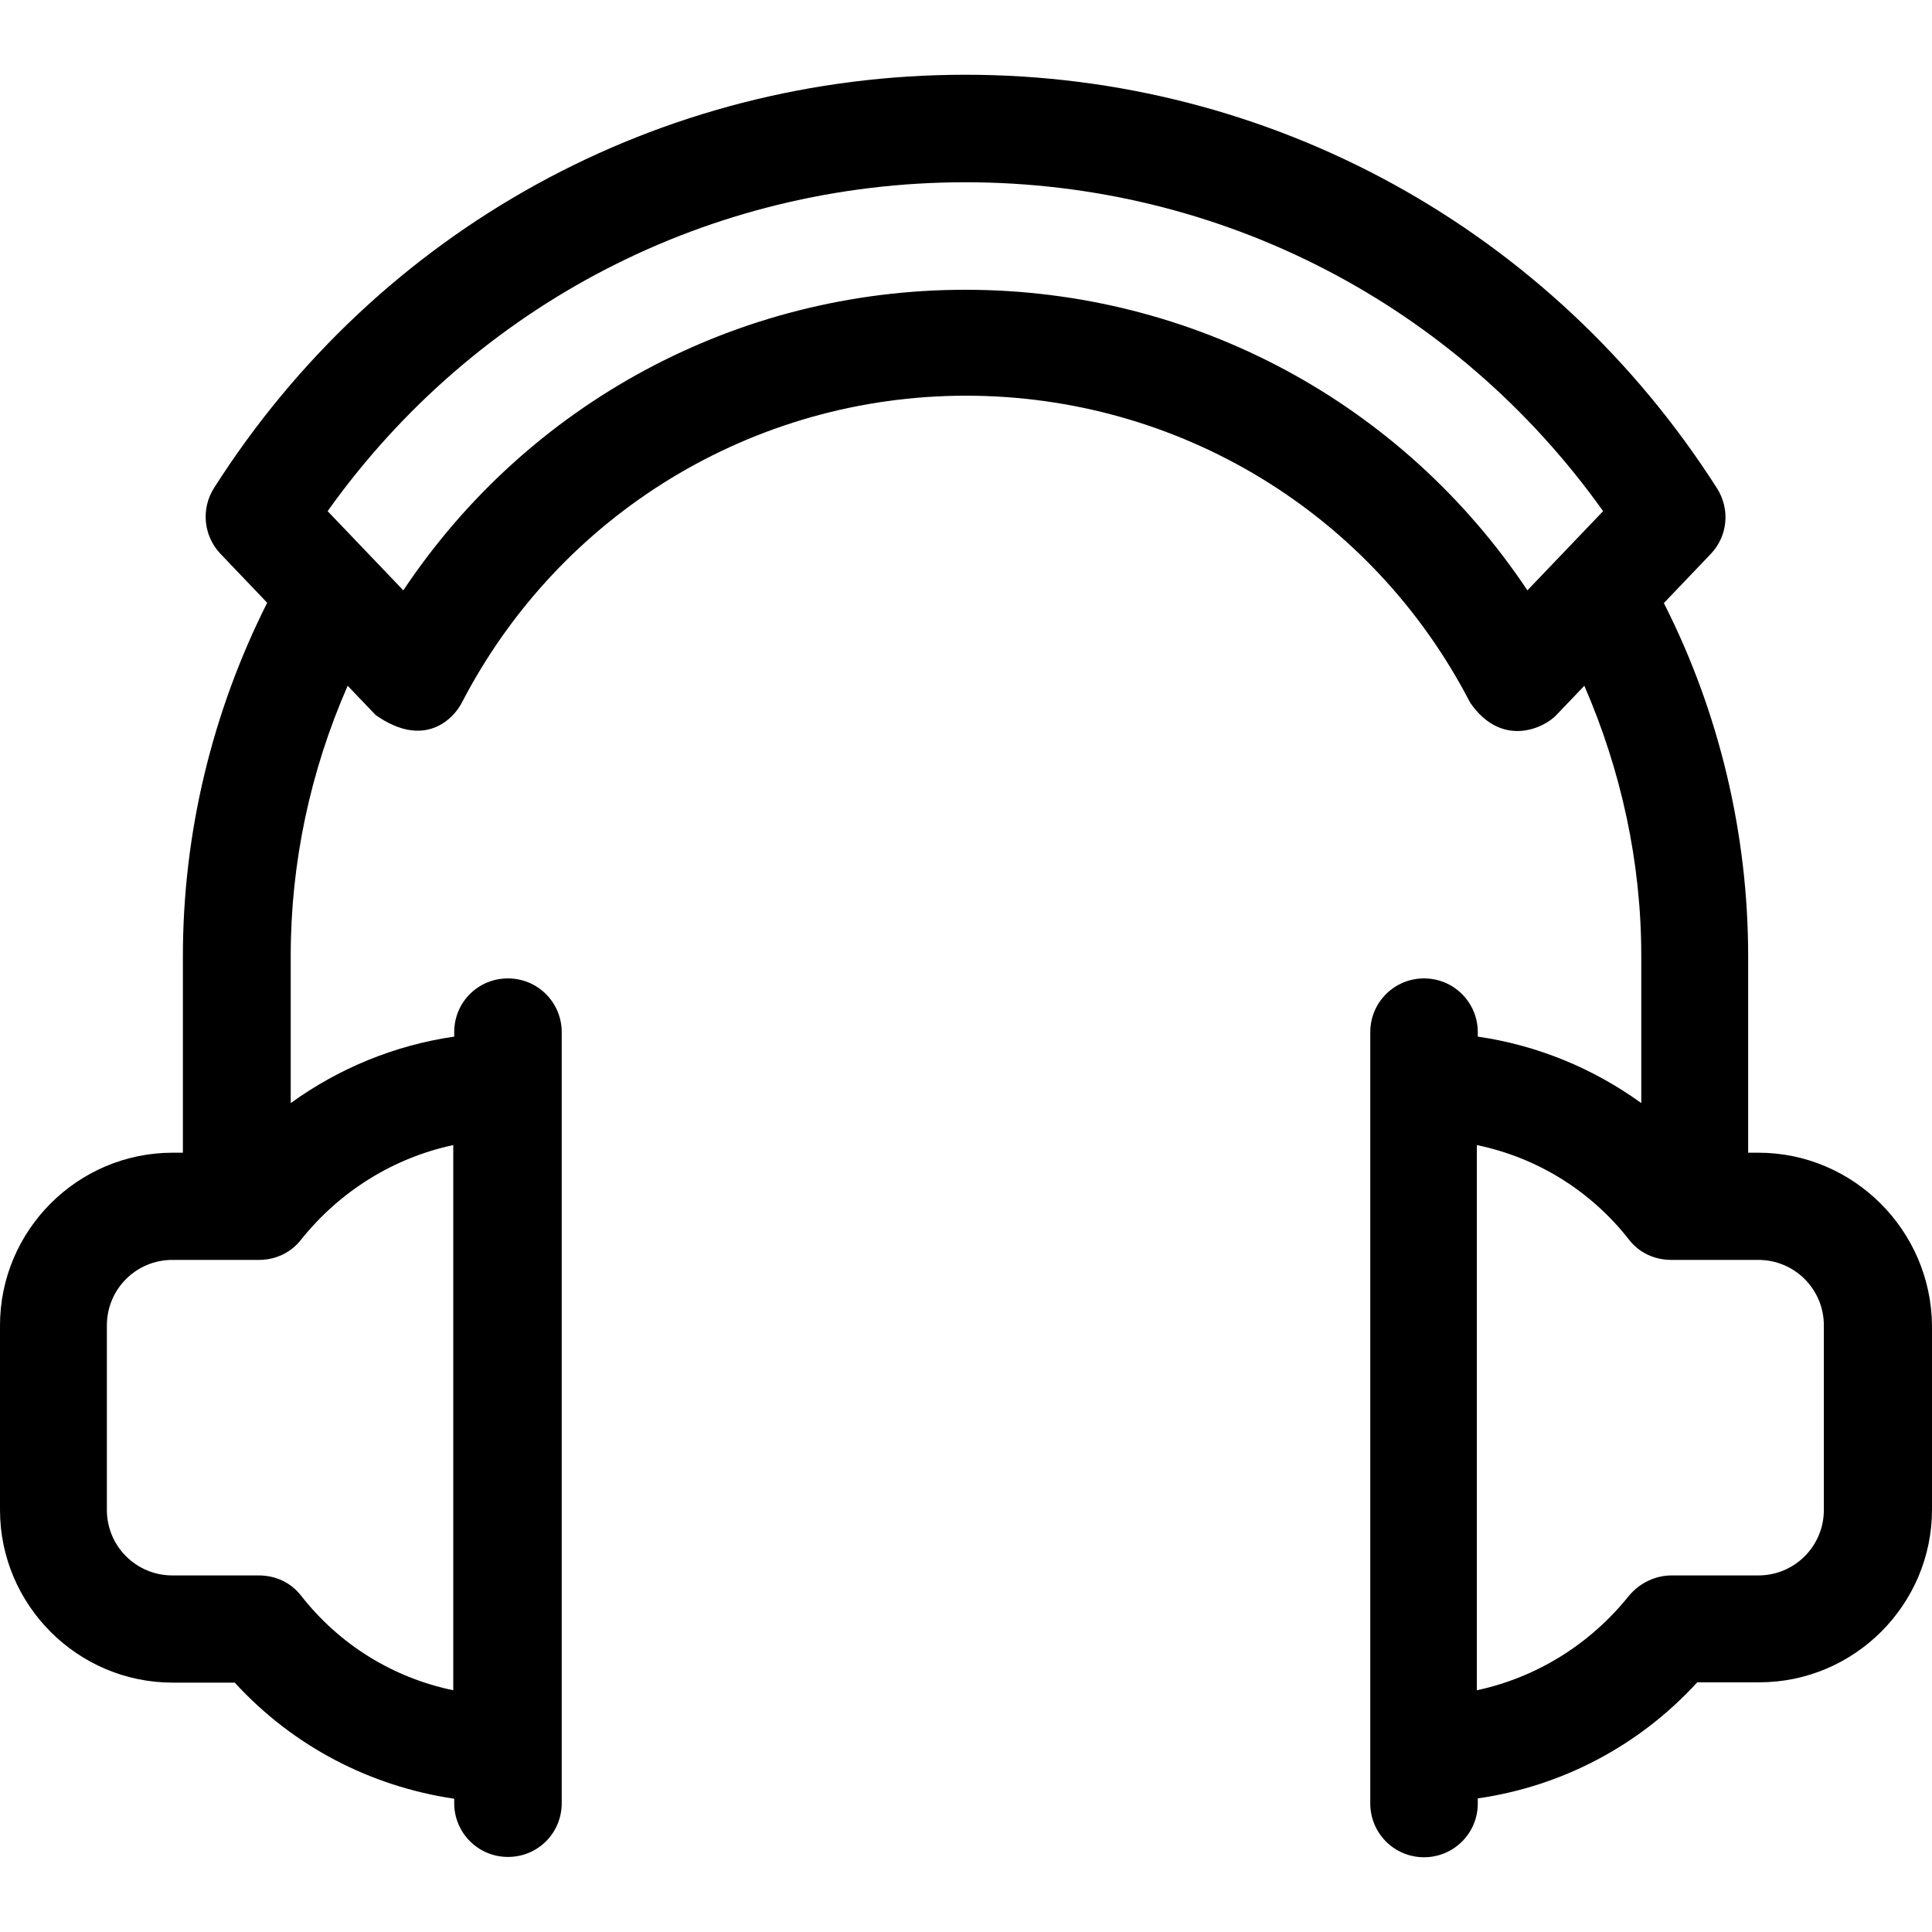 <?xml version="1.0" encoding="iso-8859-1"?>
<!-- Uploaded to: SVG Repo, www.svgrepo.com, Generator: SVG Repo Mixer Tools -->
<svg fill="#000000" height="800px" width="800px" version="1.1" id="Layer_1" xmlns="http://www.w3.org/2000/svg" xmlns:xlink="http://www.w3.org/1999/xlink" 
	 viewBox="0 0 392.663 392.663" xml:space="preserve">
<g>
	<g>
		<path d="M357.366,234.279h-2.069v-39.952c0-25.018-5.947-49.713-17.131-71.758l9.503-9.956c3.491-3.62,4.008-9.115,1.293-13.382
			c-33.552-52.558-90.57-84.04-152.76-84.04c-62.19,0-119.208,31.354-152.695,83.976c-2.715,4.267-2.133,9.762,1.293,13.382
			l9.503,9.956c-11.184,22.238-17.131,46.804-17.131,71.822v39.951h-2.069C15.774,234.279,0,250.052,0,269.382v37.495
			c0,19.329,15.774,35.103,35.103,35.103h12.606c11.83,12.929,27.539,21.075,44.606,23.596v0.905
			c0,6.012,4.848,10.925,10.925,10.925s10.925-4.849,10.925-10.925V209.778c0-6.012-4.848-10.925-10.925-10.925
			s-10.925,4.849-10.925,10.925v0.905c-12.024,1.745-23.402,6.4-33.228,13.511v-29.931c0-19.006,4.008-37.624,11.572-54.885
			l5.689,5.948c10.02,7.046,15.903,0.646,17.519-2.521c19.911-38.4,59.281-62.384,102.465-62.384
			c43.184,0,82.554,23.855,102.465,62.384c6.465,9.374,15.127,5.107,17.519,2.521l5.689-5.948
			c7.499,17.261,11.572,35.879,11.572,54.885v29.931c-9.826-7.111-21.204-11.766-33.228-13.511v-0.905
			c0-6.012-4.848-10.925-10.925-10.925c-6.012,0-10.925,4.849-10.925,10.925v156.768c0,6.012,4.848,10.925,10.925,10.925
			c6.012,0,10.925-4.849,10.925-10.925v-1.034c17.067-2.457,32.776-10.667,44.606-23.596h12.606
			c19.329,0,35.103-15.774,35.103-35.103v-37.43C392.469,250.052,376.695,234.279,357.366,234.279z M61.156,251.992
			c7.951-9.956,18.877-16.679,30.966-19.265v110.804c-12.154-2.521-23.079-9.18-30.966-19.265c-2.069-2.651-5.172-4.073-8.598-4.073
			H35.038c-7.37,0-13.317-5.948-13.317-13.317v-37.495c0-7.37,5.947-13.317,13.317-13.317h17.648
			C55.984,256.065,59.152,254.578,61.156,251.992z M310.432,119.984c-25.341-38.012-67.814-61.091-114.23-61.091
			c-46.416,0-88.889,23.079-114.23,61.091l-15.386-16.097c29.931-42.02,77.705-66.844,129.616-66.844s99.685,24.824,129.616,66.844
			L310.432,119.984z M370.683,306.877c0,7.37-5.948,13.317-13.317,13.317h-17.648c-3.297,0-6.465,1.552-8.598,4.073
			c-7.952,9.956-18.877,16.679-30.966,19.265V232.727c12.154,2.521,23.079,9.18,30.966,19.265c2.069,2.651,5.172,4.073,8.598,4.073
			h17.648c7.37,0,13.317,5.947,13.317,13.317V306.877z"/>
	</g>
</g>
</svg>